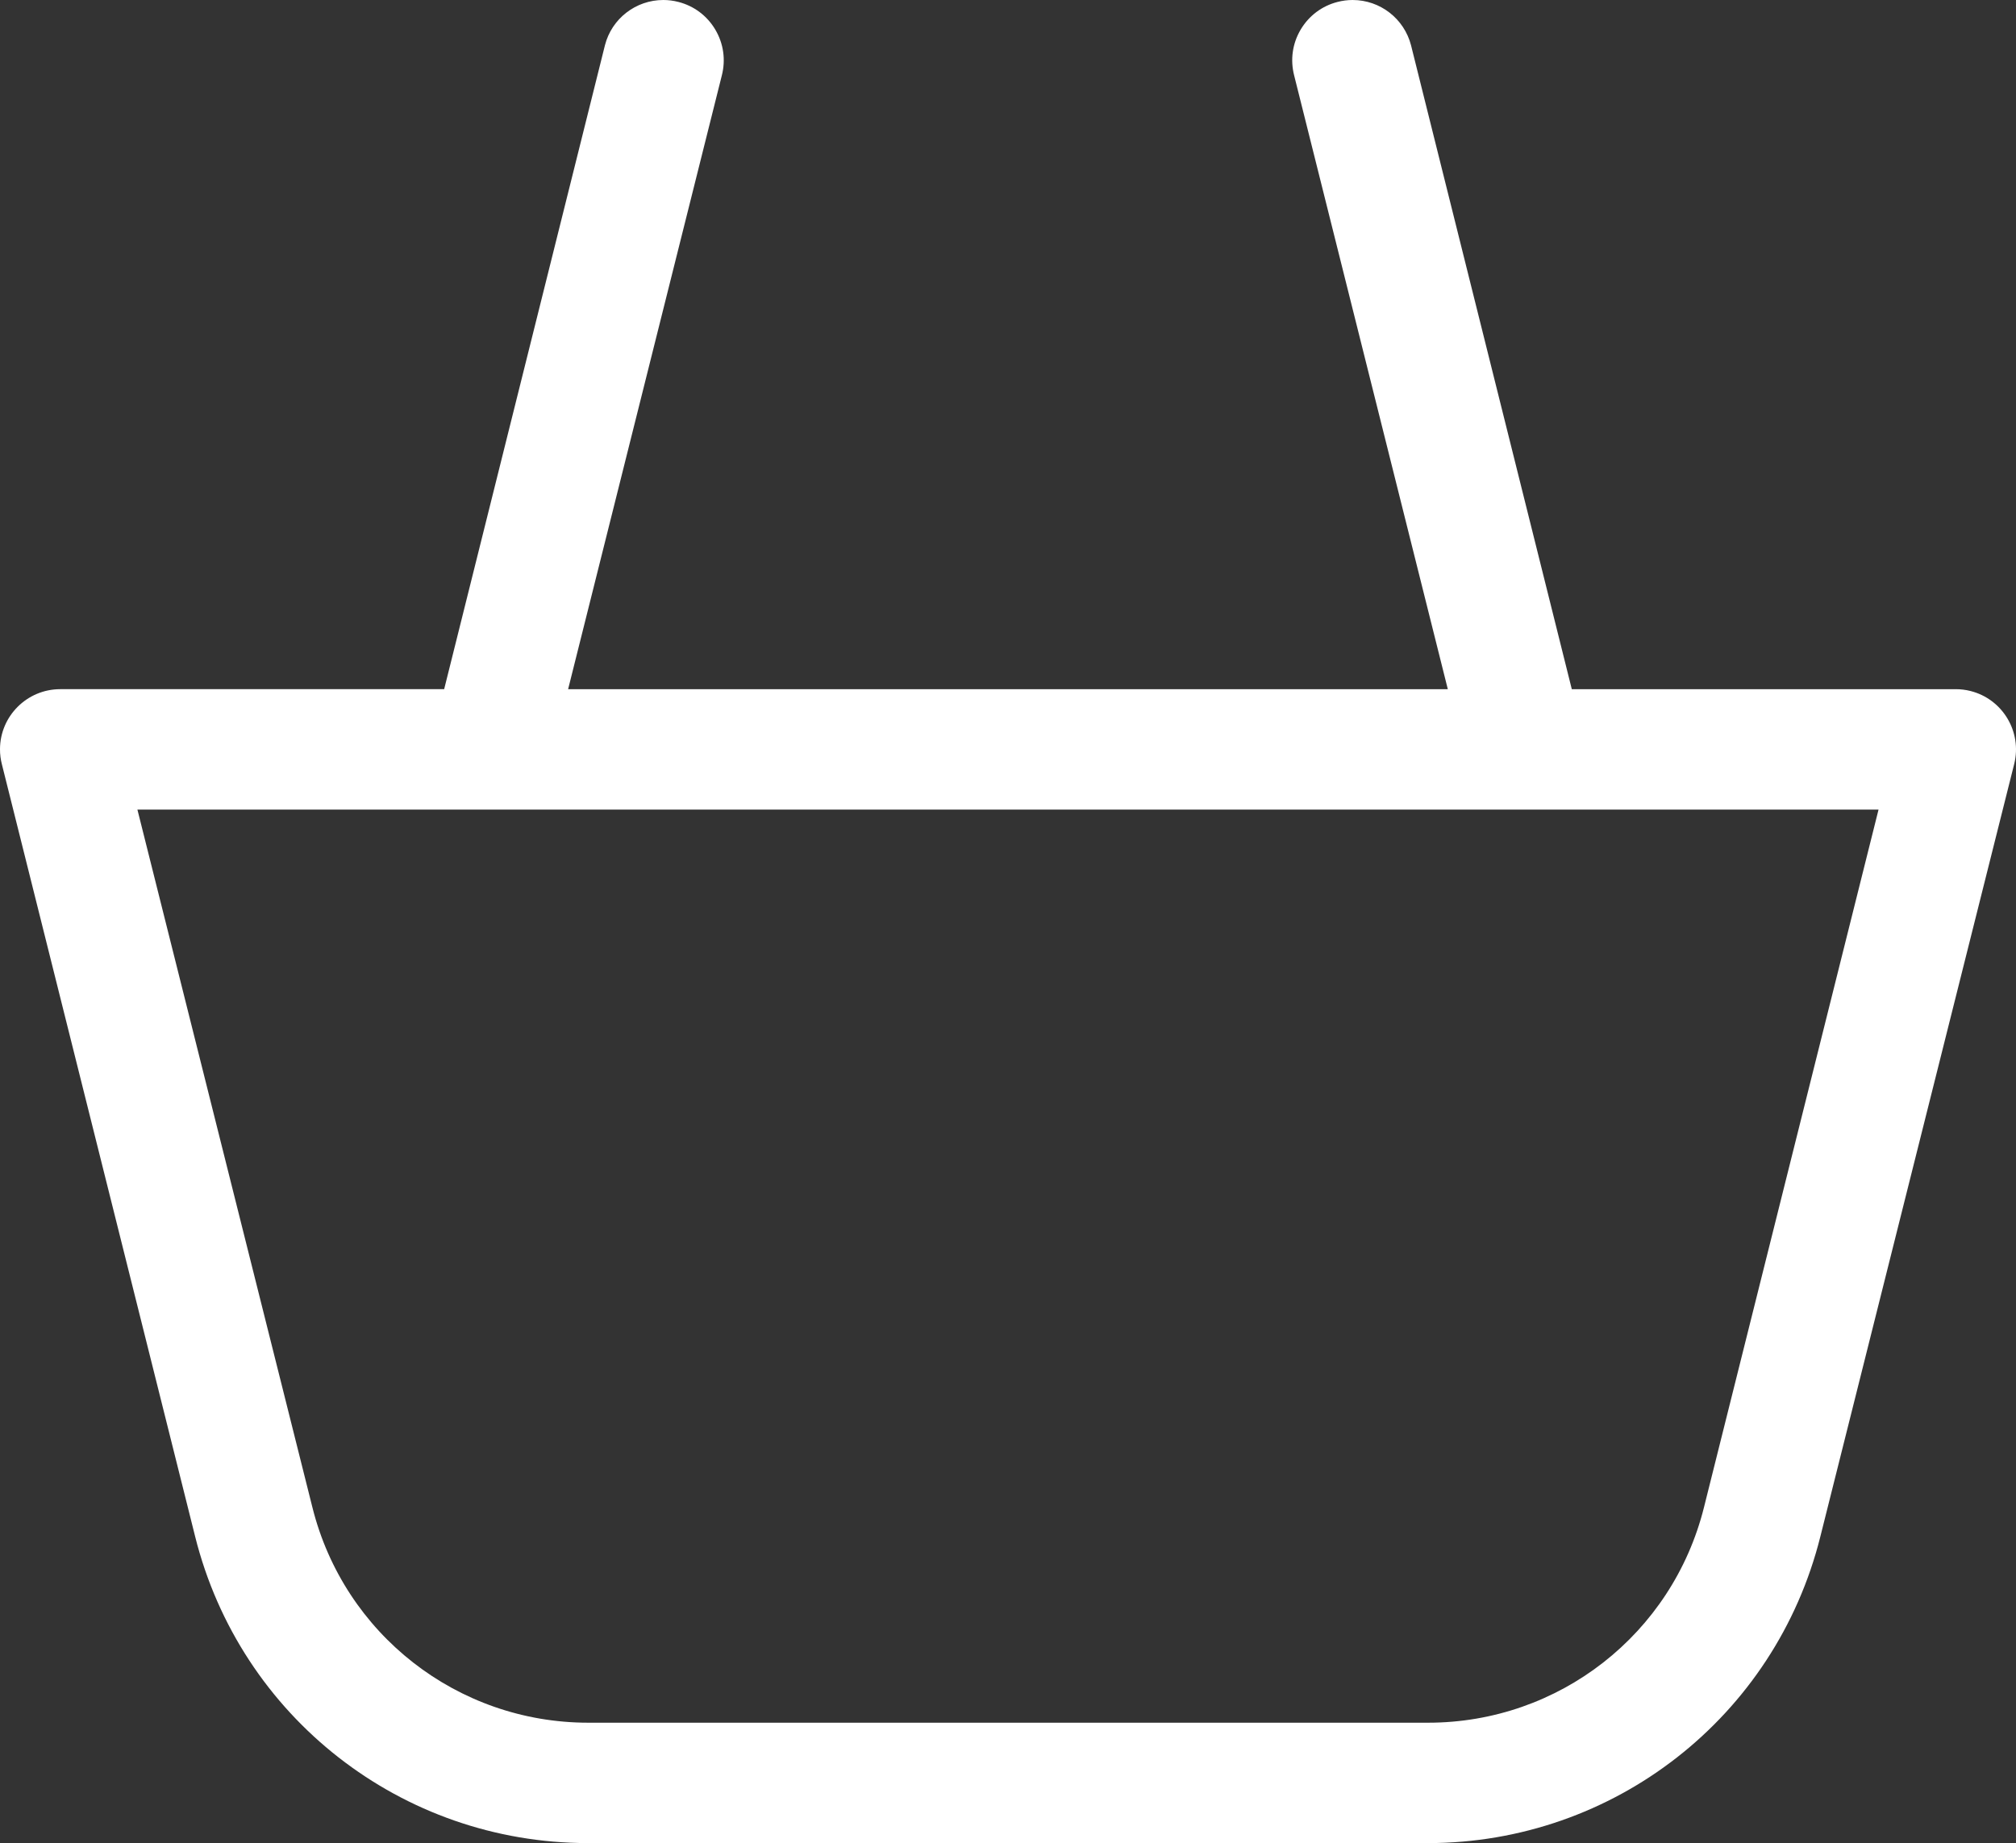 <?xml version="1.0" encoding="utf-8"?>
<!-- Generator: Adobe Illustrator 16.0.0, SVG Export Plug-In . SVG Version: 6.00 Build 0)  -->
<!DOCTYPE svg PUBLIC "-//W3C//DTD SVG 1.1//EN" "http://www.w3.org/Graphics/SVG/1.1/DTD/svg11.dtd">
<svg version="1.1" id="Layer_1" xmlns="http://www.w3.org/2000/svg" xmlns:xlink="http://www.w3.org/1999/xlink" x="0px" y="0px"
	 width="83.952px" height="76.769px" viewBox="84.023 19.215 83.952 76.769" enable-background="new 84.023 19.215 83.952 76.769"
	 xml:space="preserve">
<rect x="84.023" y="19.215" width="83.952" height="76.769" fill="#333333" stroke="none"/>
<path fill="#FFFFFF" d="M108.5,95.984c-7.748-0.002-14.472-5.253-16.351-12.77l-8.044-32.151c-0.056-0.214-0.083-0.427-0.082-0.64
	c0.002-1.38,1.127-2.502,2.507-2.502h15.989l6.697-26.827c0.284-1.104,1.284-1.879,2.429-1.879c0.211,0,0.423,0.027,0.63,0.081
	c0.65,0.167,1.196,0.578,1.537,1.156s0.437,1.255,0.27,1.905l-6.401,25.564h36.633l-6.397-25.557
	c-0.17-0.658-0.074-1.334,0.267-1.912s0.887-0.989,1.536-1.156c0.207-0.053,0.419-0.081,0.63-0.081c1.146,0,2.146,0.776,2.433,1.888
	l6.694,26.818h15.982c0.215,0,0.419,0.025,0.617,0.075c1.341,0.335,2.159,1.699,1.824,3.041l-8.072,32.177
	c-1.878,7.518-8.602,12.769-16.35,12.771l0,0H108.5z M97.032,81.999c1.319,5.28,6.043,8.97,11.486,8.971h34.978
	c5.443-0.001,10.166-3.69,11.486-8.972l7.269-29.062H89.745L97.032,81.999z"/>
</svg>
